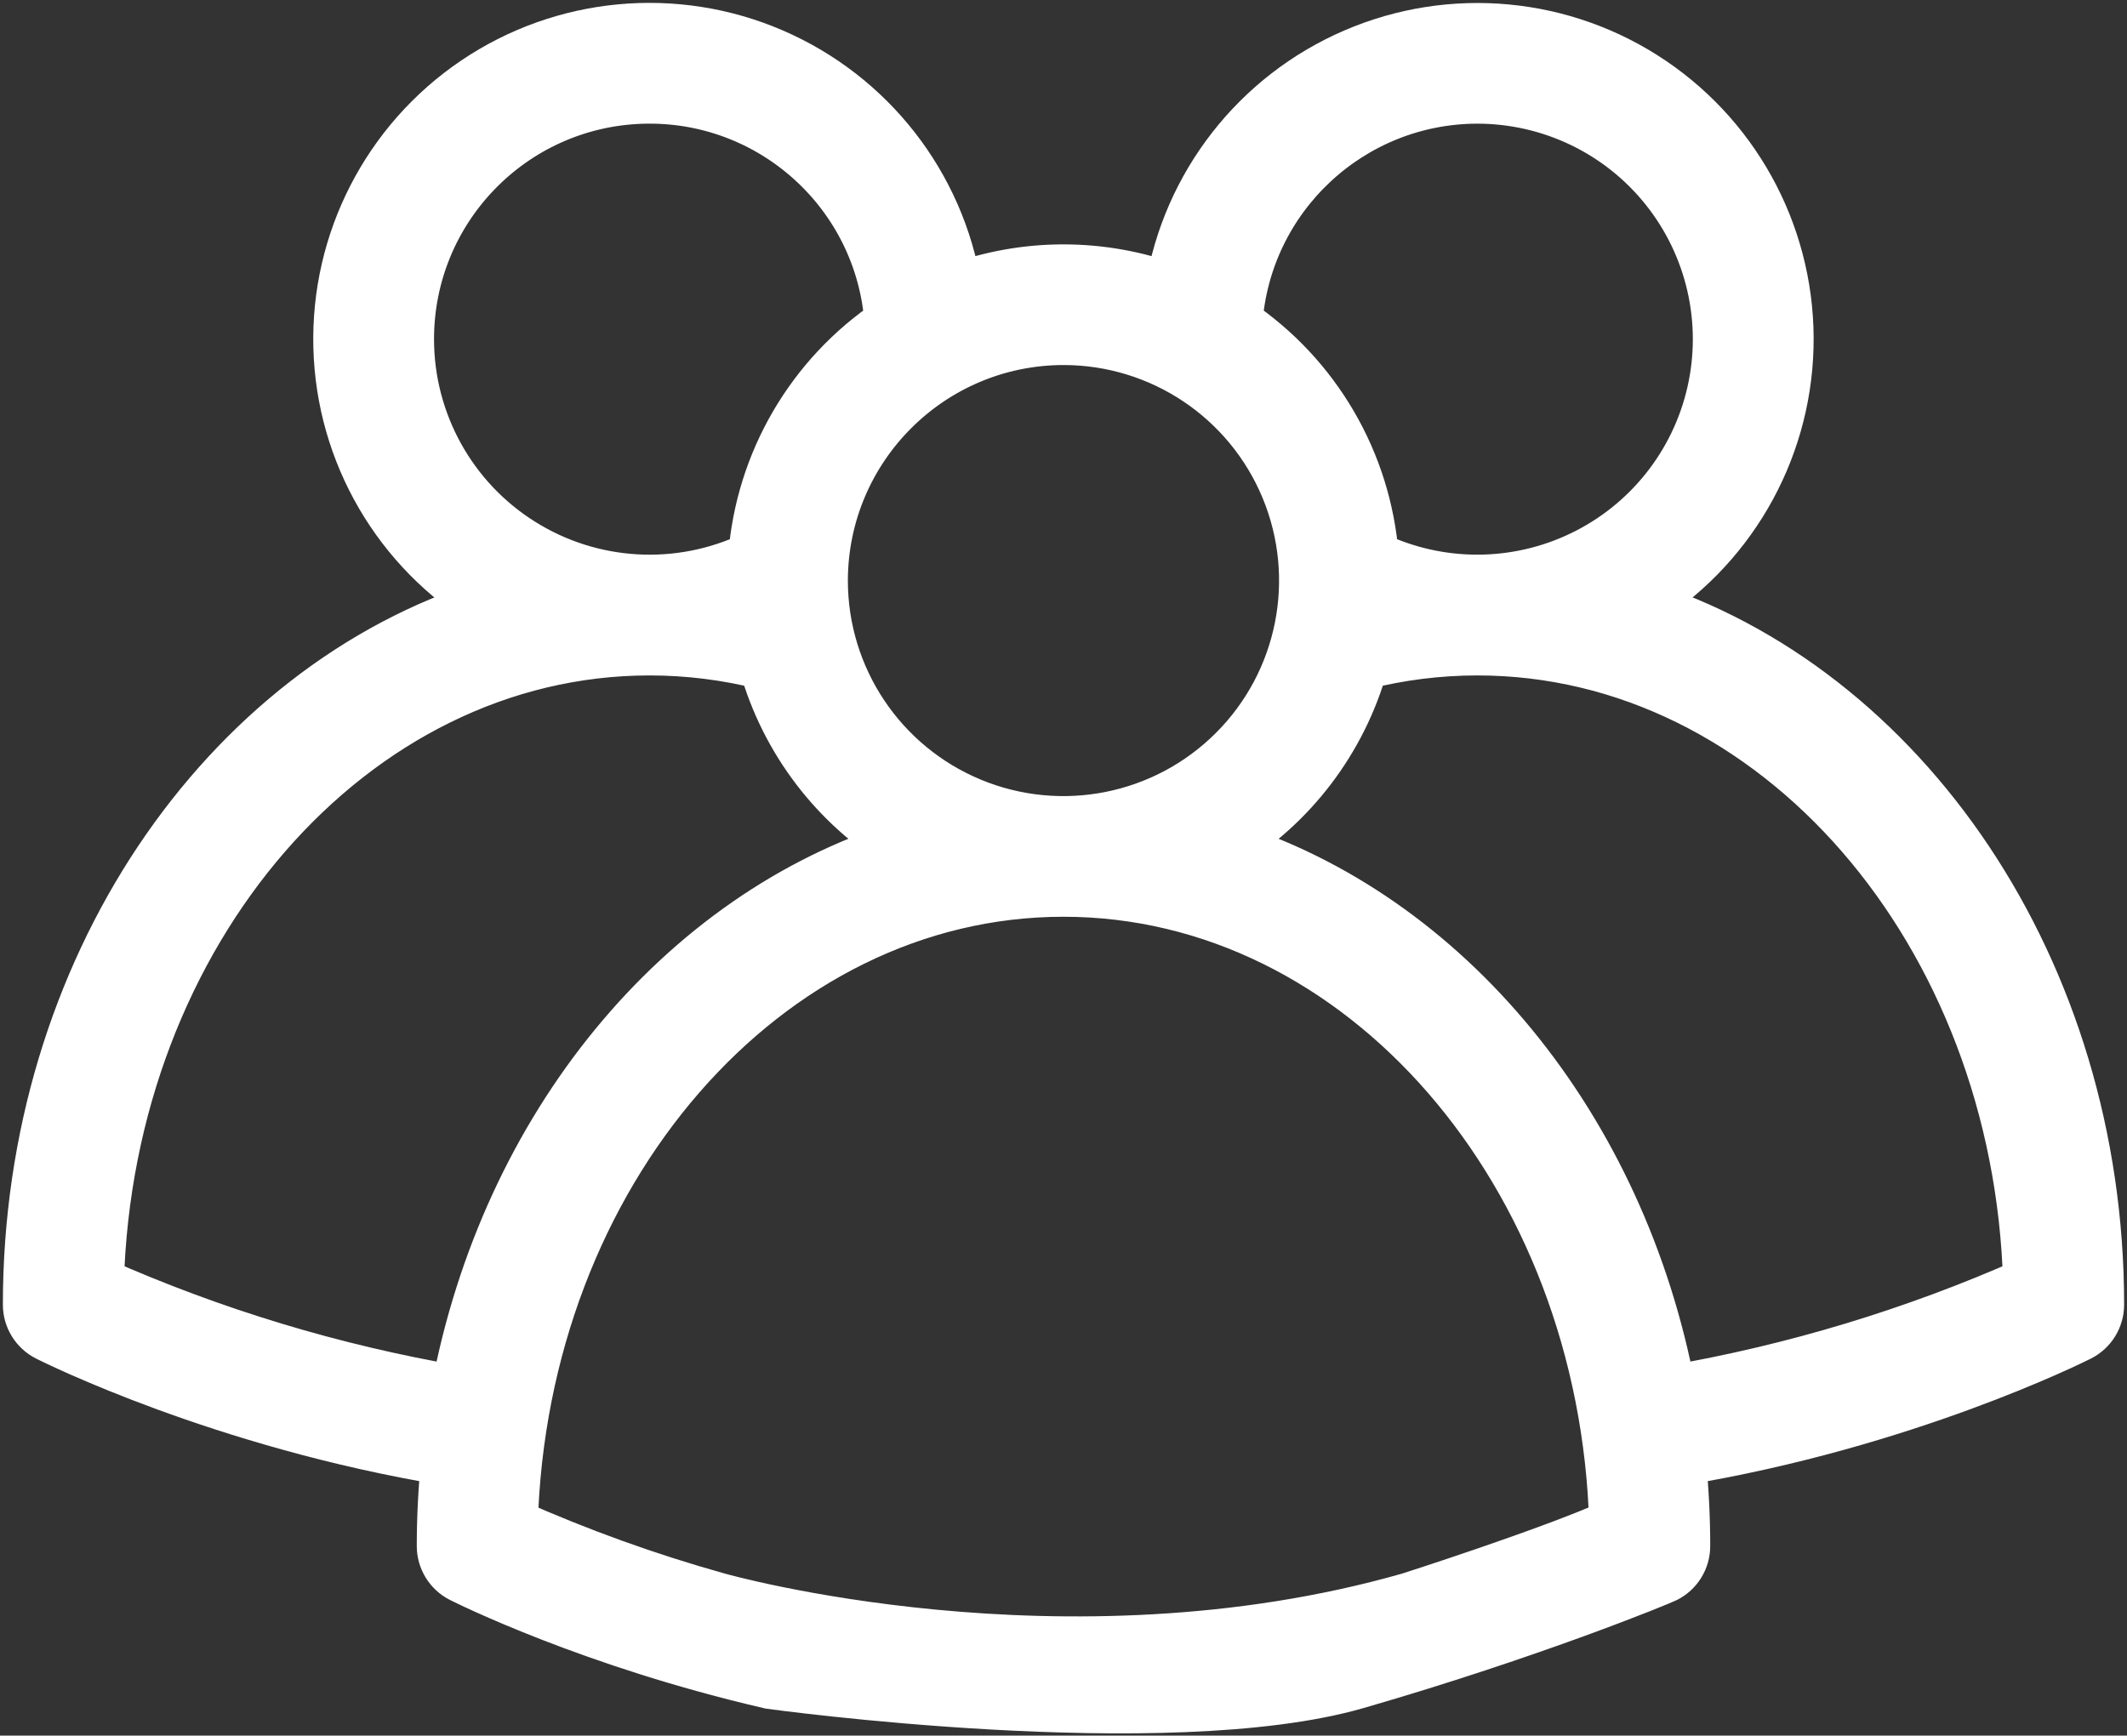 <svg width="370" height="302" viewBox="0 0 370 302" fill="none" xmlns="http://www.w3.org/2000/svg">
<rect x="0" y="0" width="370" height="302" fill="#333333" stroke="none"/>
<path d="M236 292.867C266.63 284.007 288.77 274.847 289.7 274.377C291.72 273.357 293 271.287 293 269.017C293 263.997 292.74 258.987 292.23 253.997C331.32 247.537 360.44 233.007 361.7 232.377C363.72 231.357 365 229.287 365 227.017C365 168.767 330.94 119.627 284.84 105.267C300.63 95.767 310.48 78.867 310.97 60.447C311.46 42.027 302.52 24.627 287.26 14.297C272 3.967 252.52 2.137 235.6 9.447C218.68 16.757 206.65 32.177 203.7 50.367C191.63 45.907 178.36 45.907 166.29 50.367C163.35 32.167 151.32 16.737 134.39 9.427C117.47 2.117 97.98 3.947 82.72 14.277C67.46 24.607 58.52 42.017 59.01 60.447C59.5 78.877 69.36 95.777 85.16 105.277C39.06 119.637 5 168.767 5 227.017C5 229.287 6.28 231.357 8.3 232.377C9.58 233.017 38.7 247.537 77.77 253.997C77.26 258.987 77 263.997 77 269.017C77 271.287 78.28 273.357 80.3 274.377C81.23 274.847 102.94 285.687 134 292.867C134 292.867 202.98 302.417 236 292.867ZM257 17.017C269.77 17.027 281.85 22.837 289.81 32.827C297.77 42.807 300.76 55.877 297.93 68.327C295.1 80.787 286.75 91.277 275.25 96.827C263.75 102.387 250.34 102.407 238.82 96.887C237.55 80.417 228.81 65.427 215.1 56.207C216.6 34.177 234.91 17.047 257 17.017ZM185 59.017C201.99 59.017 217.3 69.247 223.8 84.947C230.3 100.647 226.71 118.707 214.69 130.717C202.68 142.727 184.61 146.327 168.92 139.827C153.23 133.327 142.99 118.007 142.99 101.027C143.03 77.837 161.82 59.047 185 59.017ZM71 59.017C71 36.367 88.95 17.797 111.59 17.037C134.23 16.287 153.38 33.607 154.89 56.207C141.18 65.427 132.44 80.417 131.17 96.887C118.15 103.127 102.84 102.247 90.63 94.557C78.42 86.877 71 73.457 71 59.017ZM79.48 242.127C57.97 238.437 37 232.087 17.05 223.237C18.74 162.117 61.13 113.027 113 113.027C119.74 113.027 126.46 113.867 133 115.527C136.73 128.797 145.37 140.147 157.16 147.277C118.36 159.357 88.1 196.077 79.48 242.127ZM124.83 278.127C112.61 274.707 100.65 270.397 89.05 265.237C90.74 204.117 133.13 155.017 185 155.017C236.87 155.017 279.26 204.117 280.95 265.237C269.36 270.407 245.17 278.127 245.17 278.127C185 295.297 124.83 278.127 124.83 278.127ZM290.52 242.127C281.9 196.077 251.64 159.367 212.84 147.277C224.64 140.157 233.28 128.797 237 115.527C243.54 113.867 250.25 113.027 257 113.027C308.87 113.027 351.26 162.127 352.95 223.237C333 232.087 312.02 238.427 290.52 242.127Z" fill="white" stroke="white" stroke-width="9"/>
</svg>
